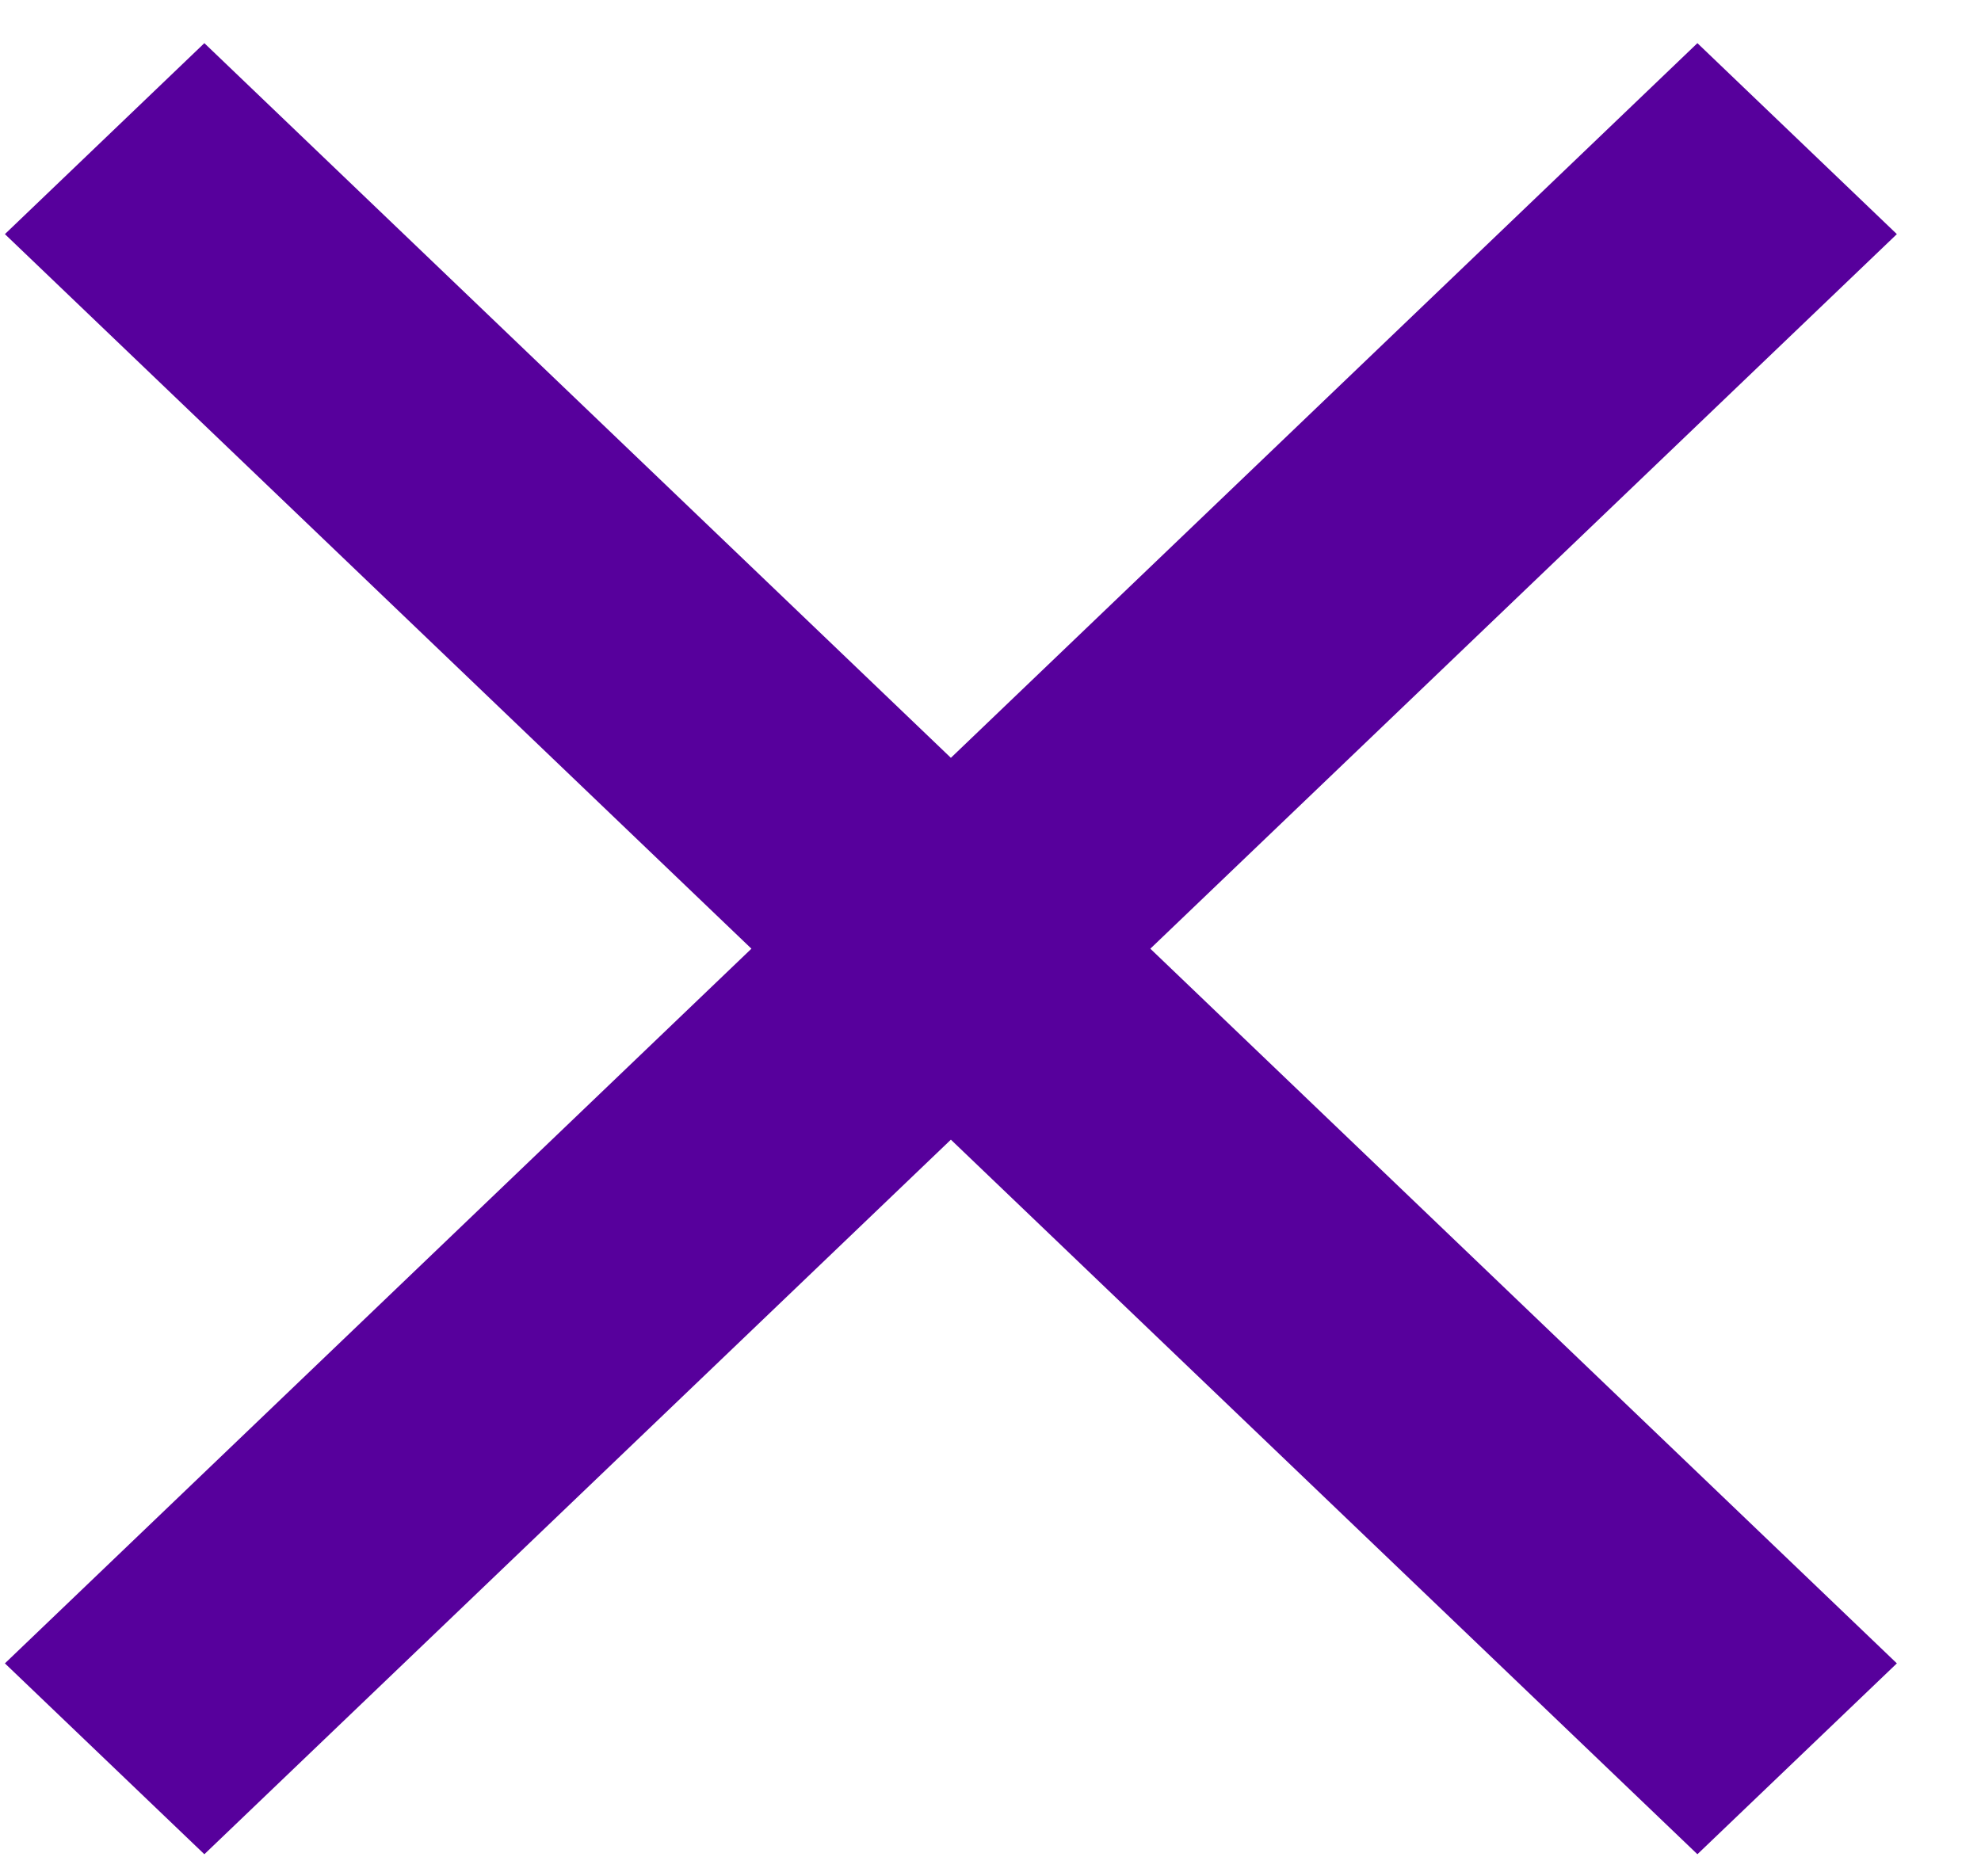 <svg width="19" height="18" viewBox="0 0 19 18" fill="none" xmlns="http://www.w3.org/2000/svg">
<path fill-rule="evenodd" clip-rule="evenodd" d="M18.193 2.246L16.28 0.414L9.12 7.27L1.96 0.414L0.047 2.246L7.207 9.101L0.047 15.957L1.96 17.788L9.12 10.933L16.28 17.788L18.193 15.957L11.033 9.101L18.193 2.246Z" fill="#57009C"/>
</svg>
